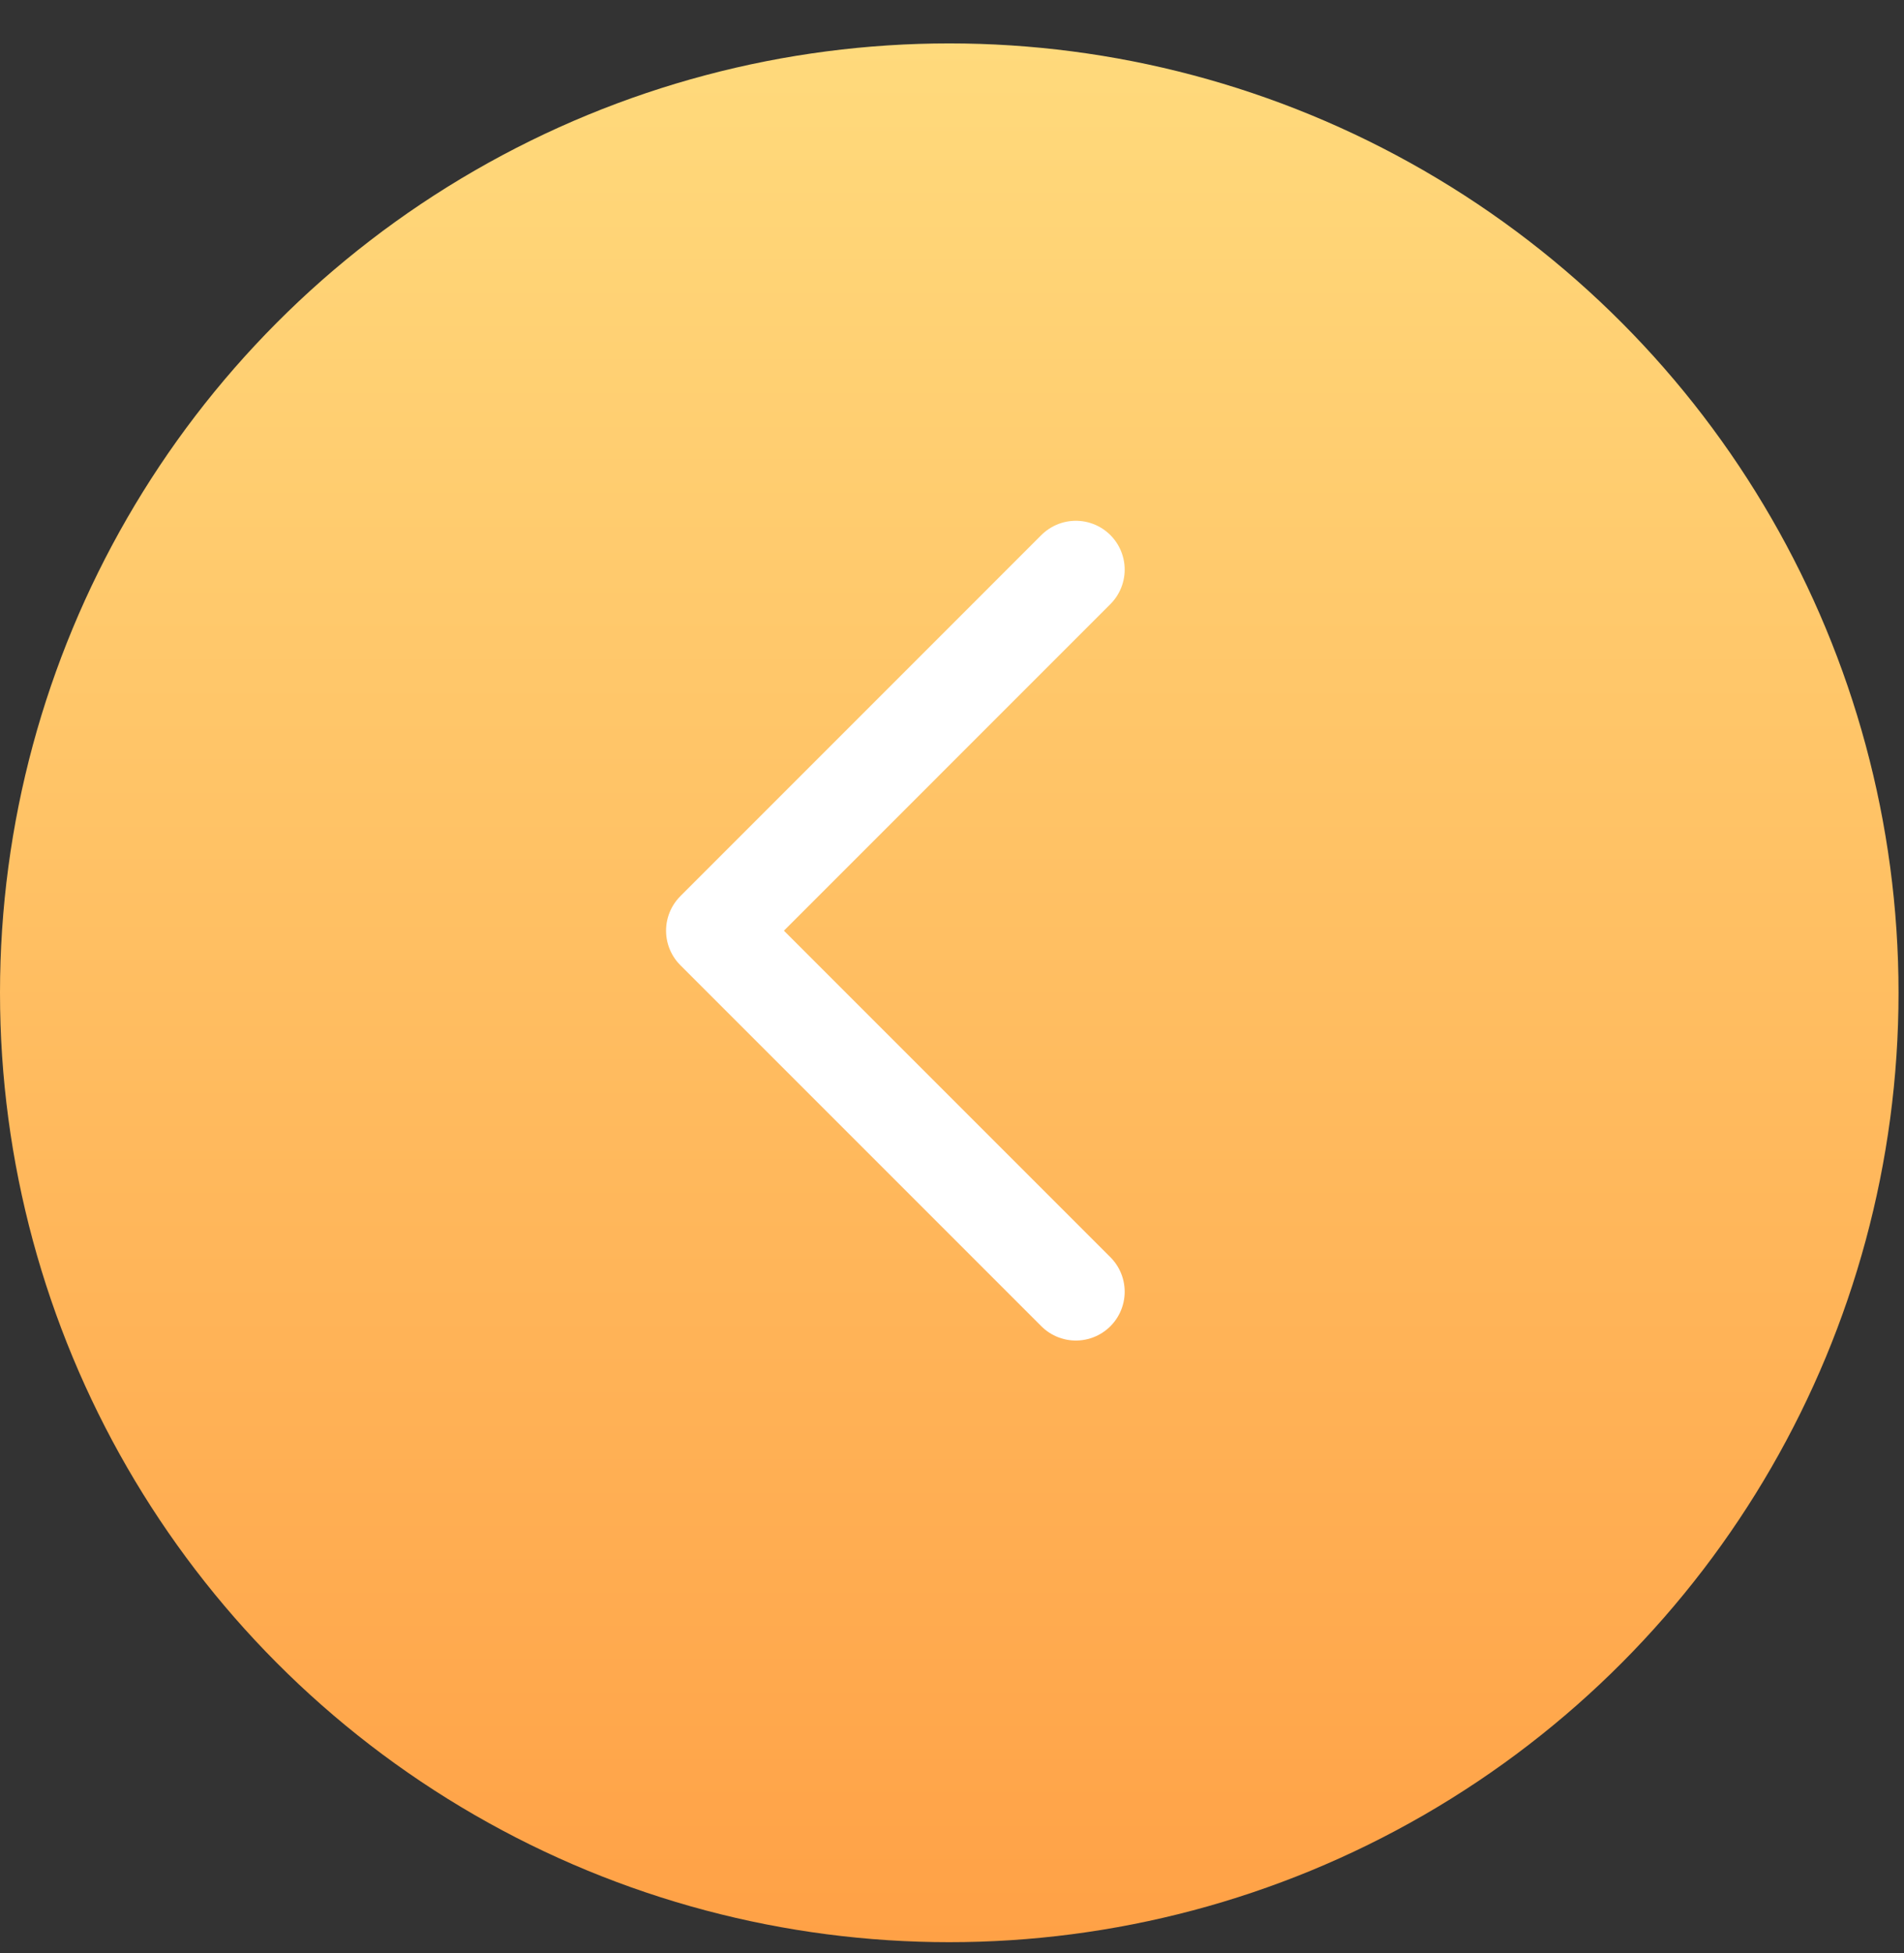 <svg width="39" height="40" viewBox="0 0 39 40" fill="none" xmlns="http://www.w3.org/2000/svg">
<rect x="0" y="0" width="39" height="40" fill="#333333" stroke="none"/>
<circle cx="19.444" cy="20.333" r="19.444" fill="url(#paint0_linear)"/>
<path d="M22.037 26.455L14.643 19.061L22.037 11.666"  stroke="white" stroke-width="2" stroke-linecap="round" stroke-linejoin="round" />
<defs>
<linearGradient id="paint0_linear" x1="19.444" y1="0.889" x2="19.444" y2="39.778" gradientUnits="userSpaceOnUse">
<stop stop-color="#FFDA7C"/>
<stop offset="1" stop-color="#FFA146"/>
</linearGradient>
</defs>
</svg>
